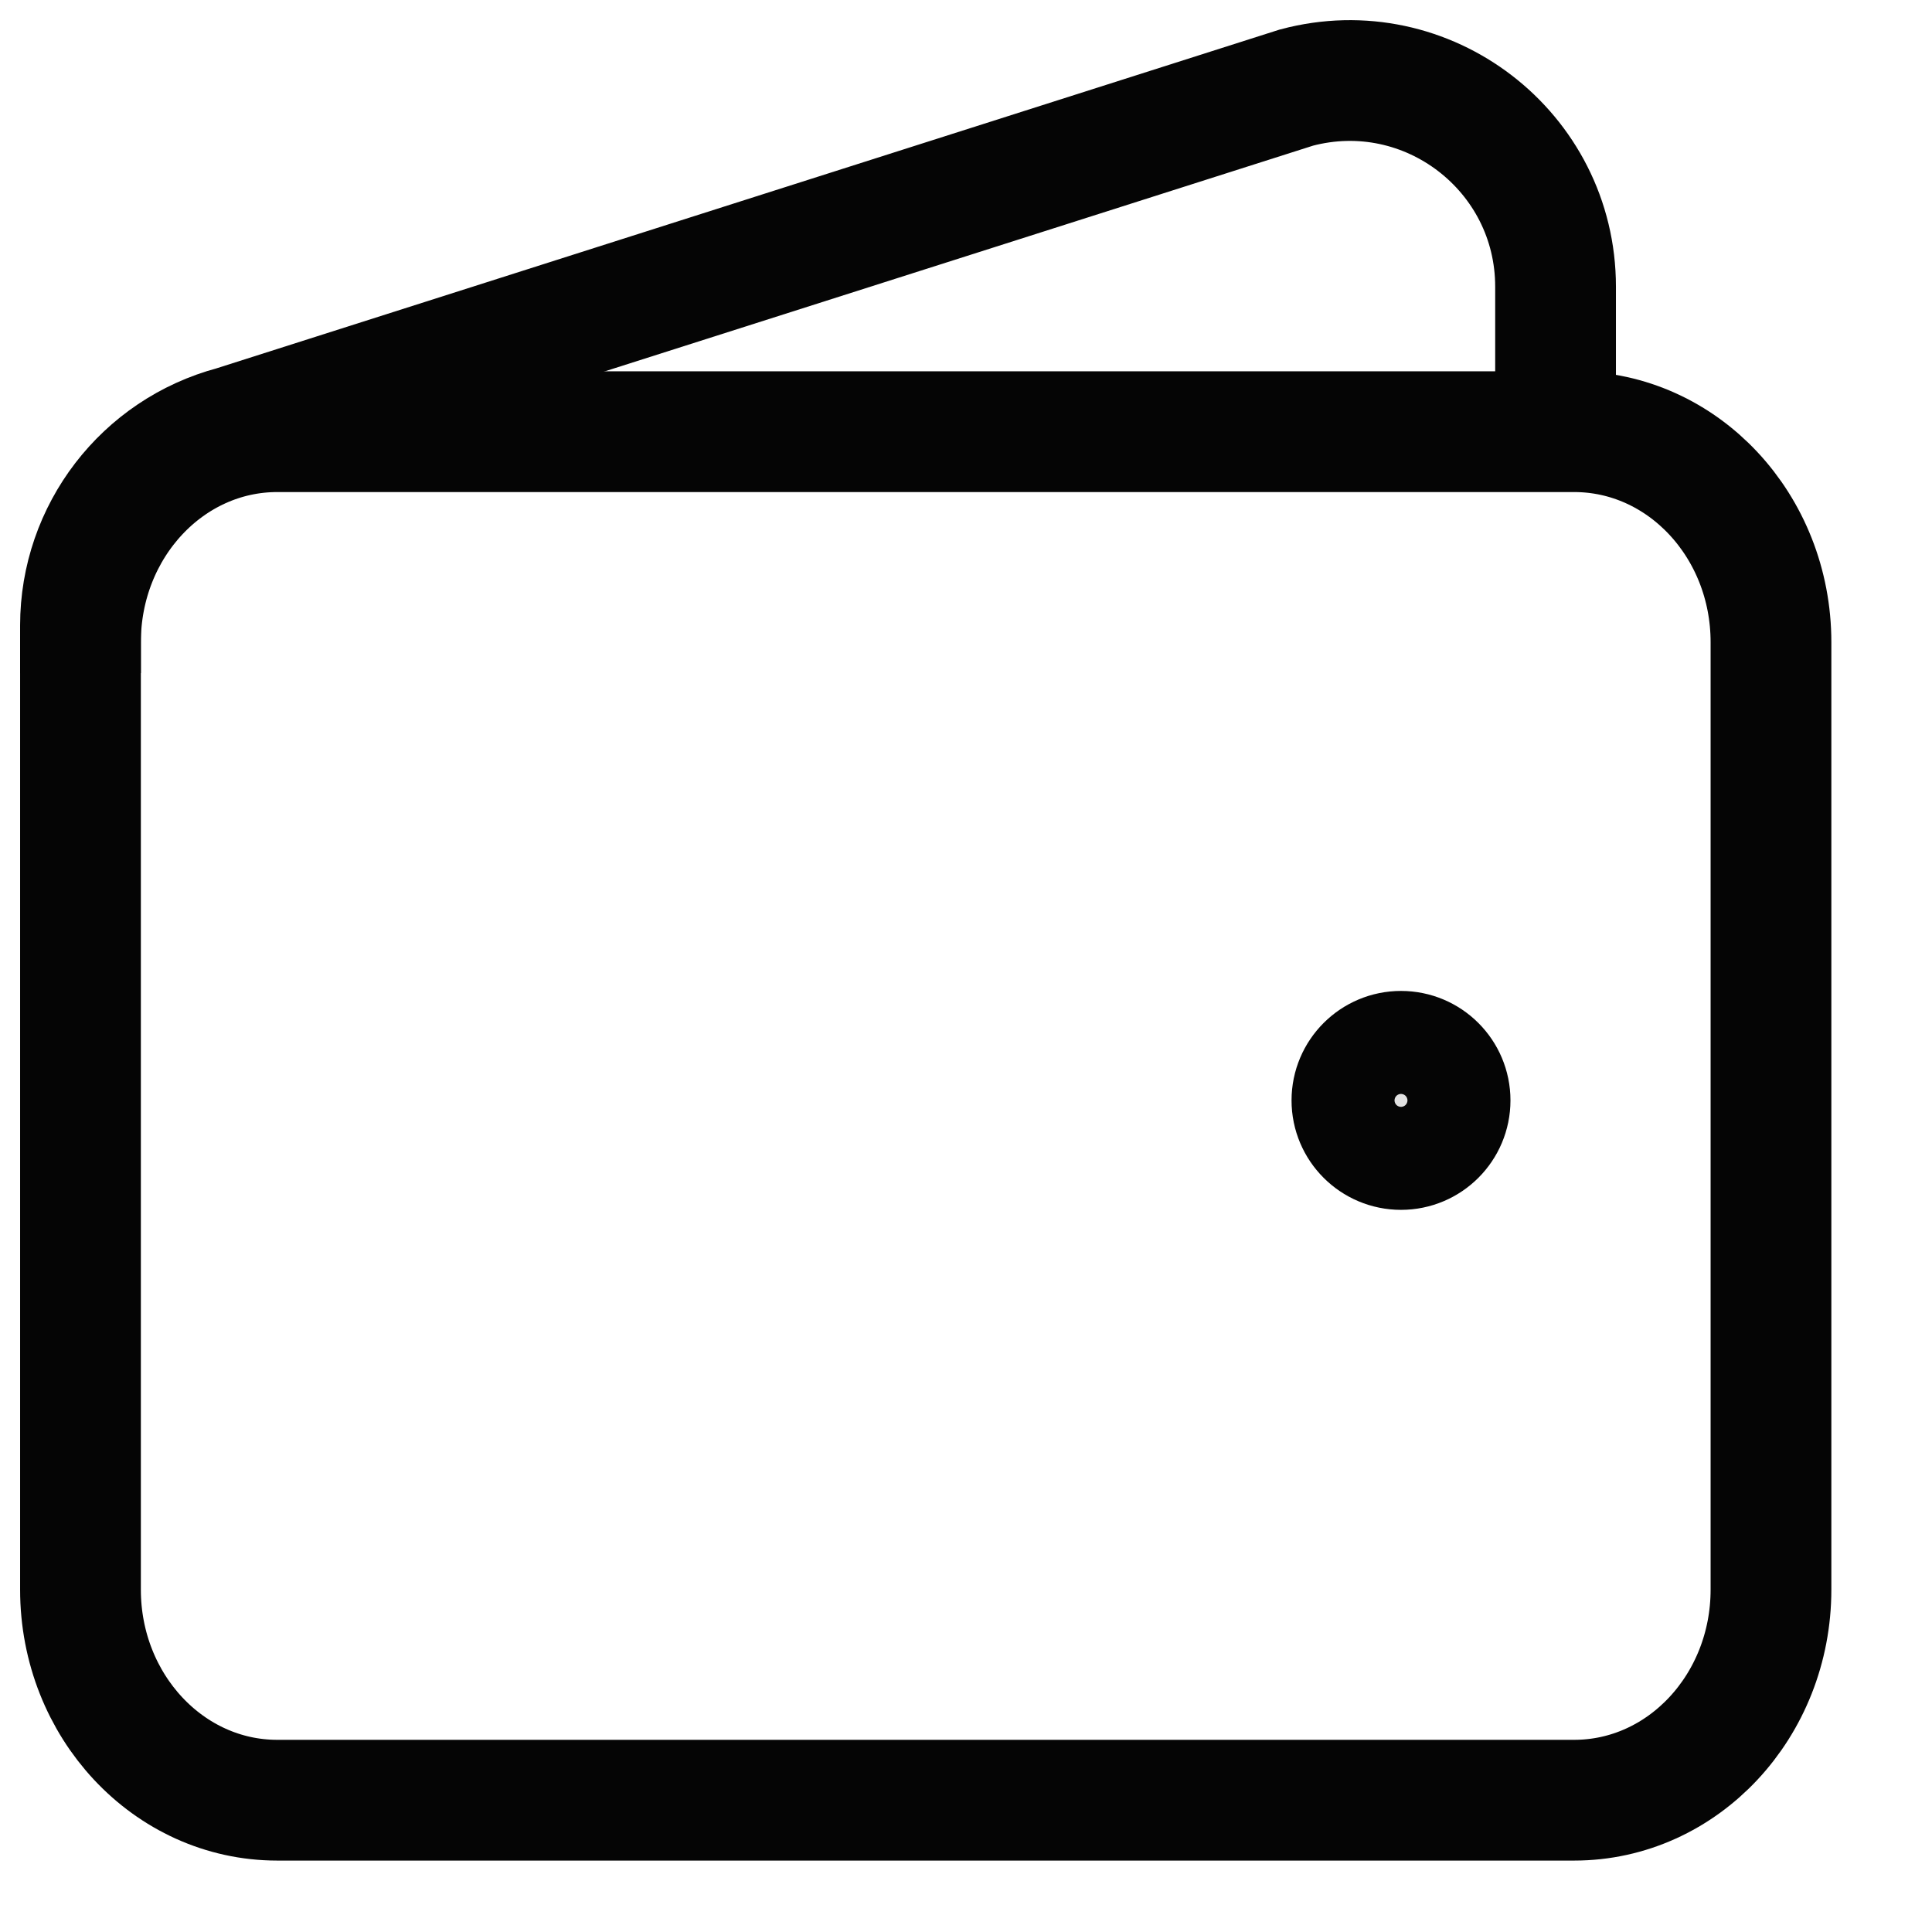 <svg width="32" height="32" viewBox="0 0 32 32" fill="none" xmlns="http://www.w3.org/2000/svg">
<path d="M26.073 29.817H4.592C2.792 29.817 1.333 28.255 1.333 26.329V10.637C1.333 8.711 2.792 7.15 4.592 7.15L26.073 7.15C27.874 7.15 29.333 8.711 29.333 10.637V26.329C29.333 28.255 27.874 29.817 26.073 29.817Z" stroke="#050505" stroke-width="2"/>
<path d="M23.205 19.079C22.734 19.079 22.352 18.697 22.352 18.226C22.352 17.755 22.734 17.373 23.205 17.373C23.676 17.373 24.058 17.755 24.058 18.226C24.058 18.697 23.676 19.079 23.205 19.079Z" fill="black" fill-opacity="0.12" stroke="#050505" stroke-width="1.92" stroke-linecap="round" stroke-linejoin="round"/>
<path d="M25.765 7.133V4.749C25.765 2.506 23.639 0.873 21.472 1.451L3.867 7.061C2.372 7.459 1.333 8.813 1.333 10.359V11.15" stroke="#050505" stroke-width="2"/>
</svg>
